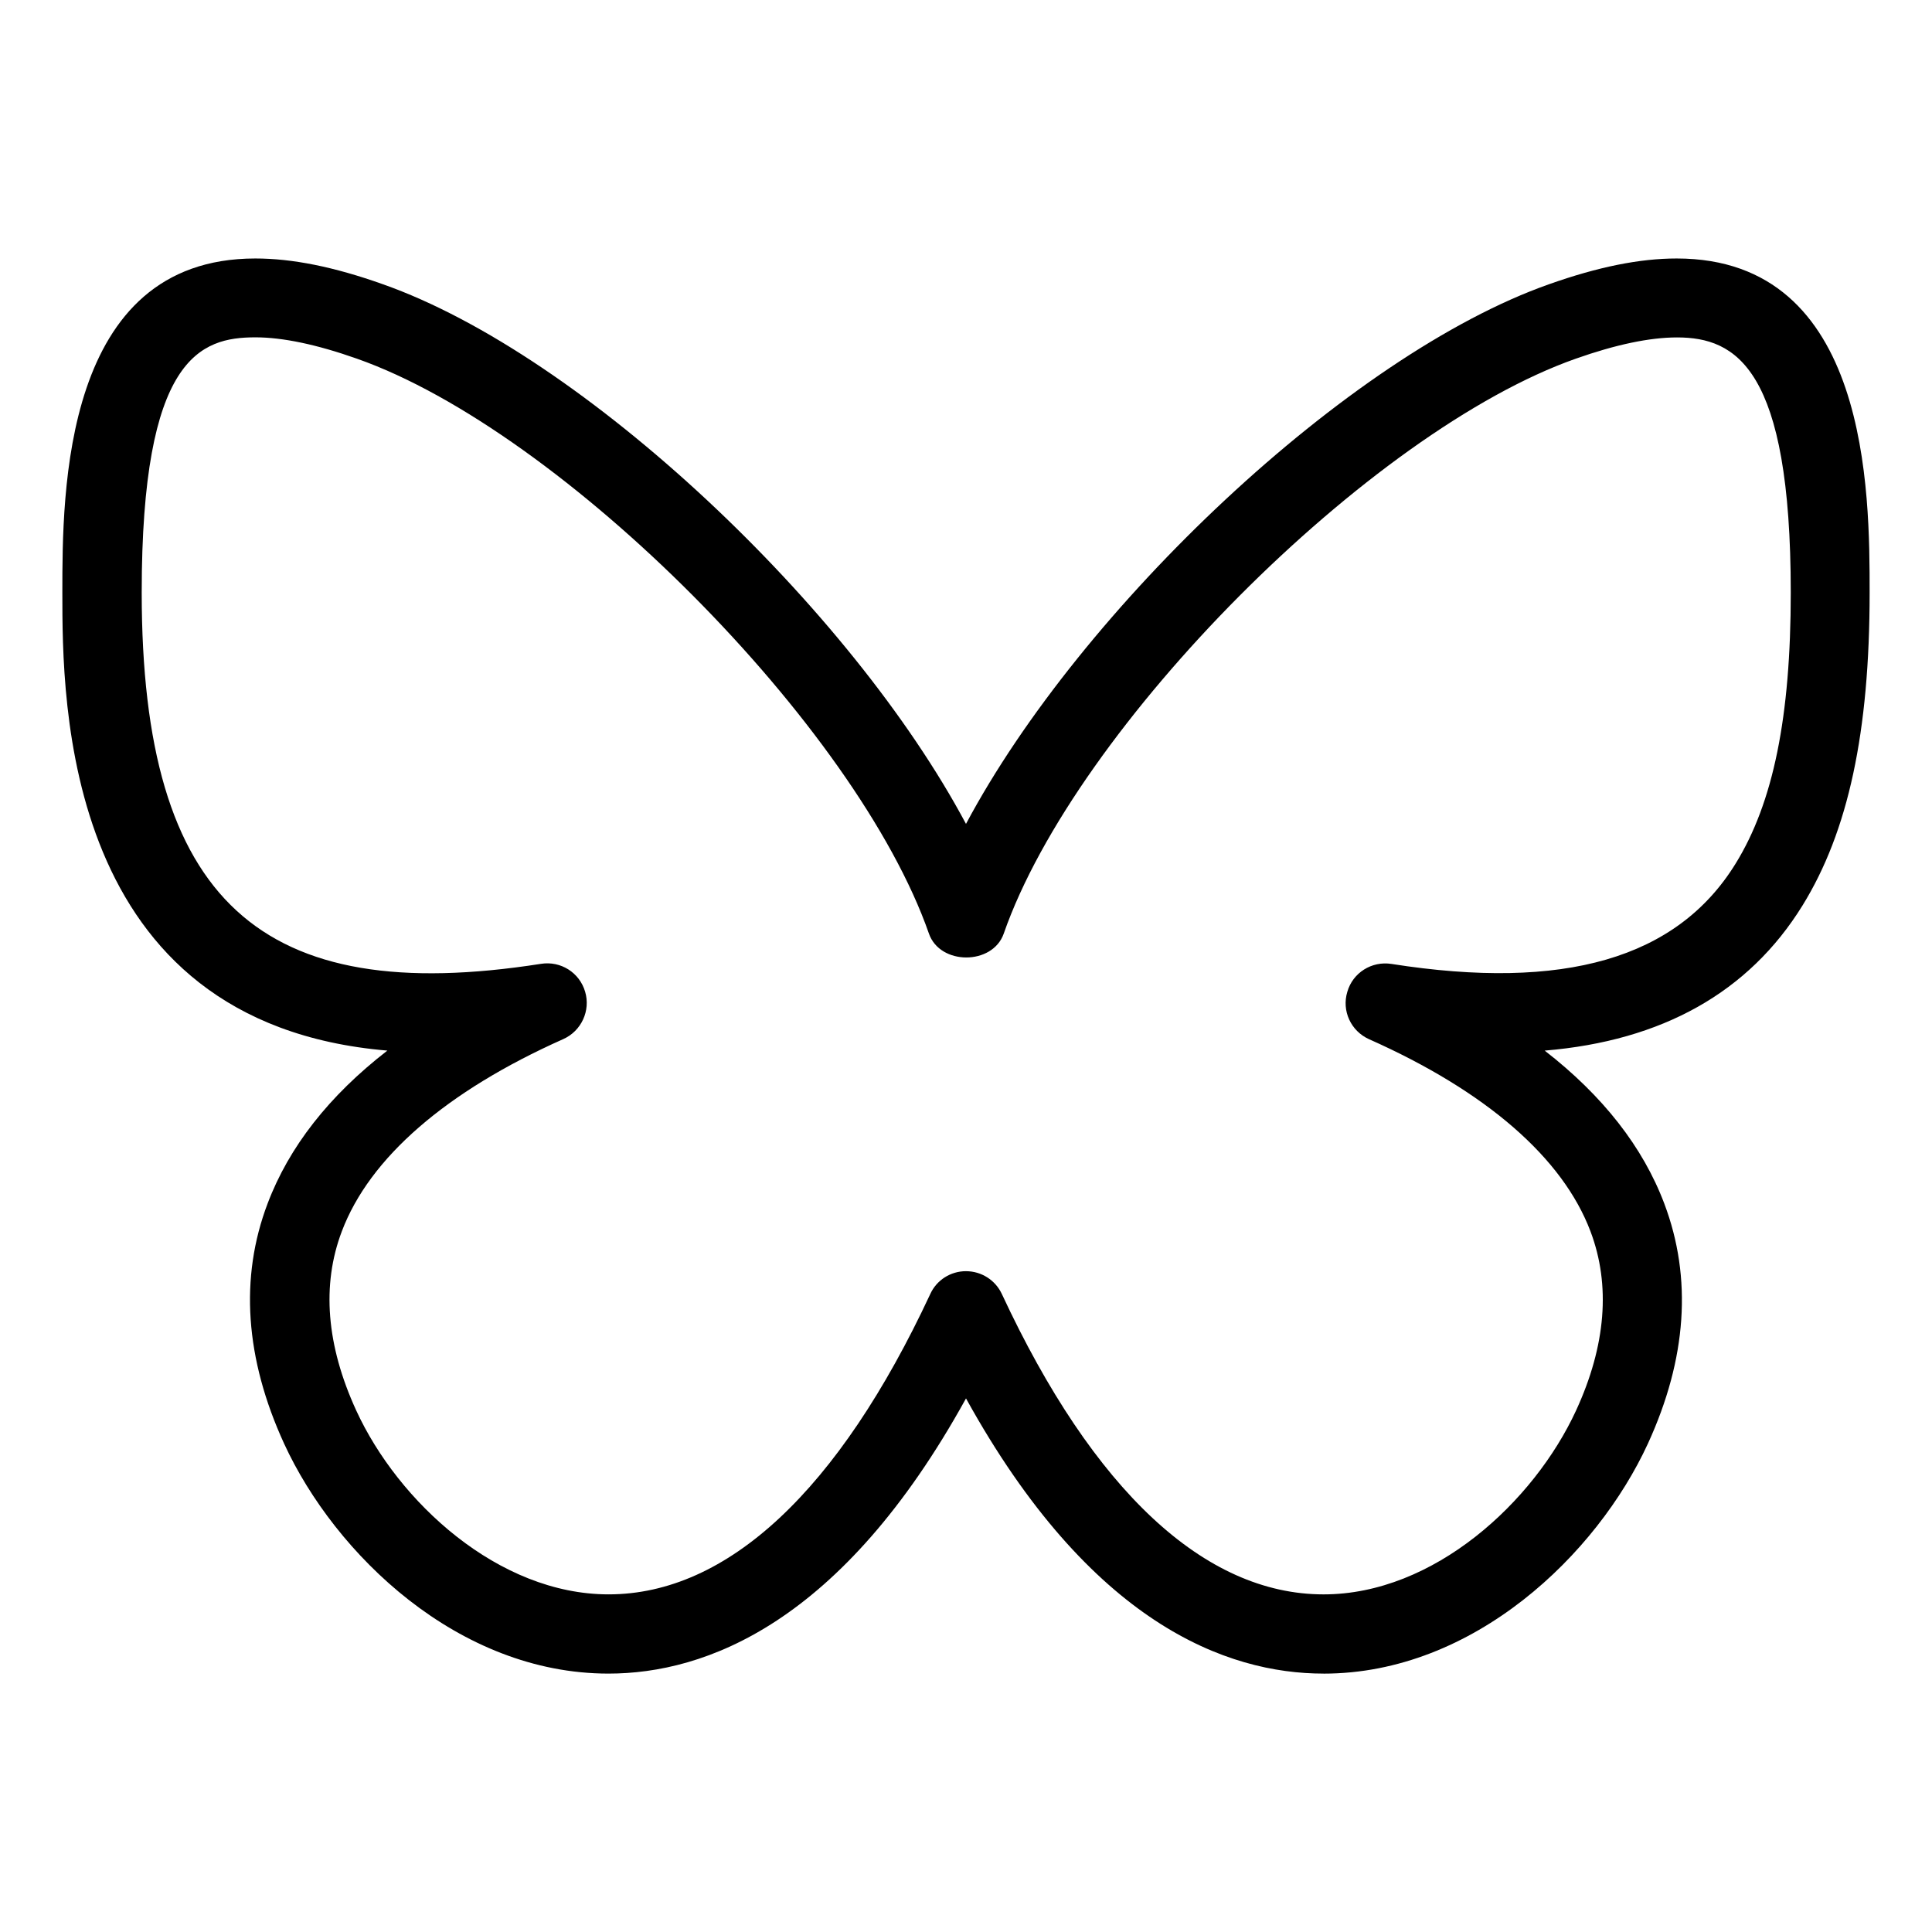 <?xml version="1.0" encoding="UTF-8"?>
<!-- Uploaded to: SVG Repo, www.svgrepo.com, Generator: SVG Repo Mixer Tools -->
<svg fill="#000000" width="800px" height="800px" version="1.1" viewBox="144 144 512 512" xmlns="http://www.w3.org/2000/svg">
 <path d="m494.76 587.52c-25.59 0-61.781-13.203-94.758-72.926-32.938 59.723-69.168 72.926-94.758 72.926-39.82 0-72.465-31.613-85.961-60.961-10.328-22.547-11.82-43.957-4.367-63.605 5.668-15.008 16.27-28.551 31.738-40.535-86.129-7.262-86.129-92.492-86.129-121.31 0-26.512 0-88.609 51.137-88.609 9.719 0 20.781 2.184 33.797 6.824 53.195 18.746 124.06 85.859 154.54 143.02 30.48-57.203 101.35-124.29 154.52-143.02 13.035-4.617 24.059-6.824 33.816-6.824 51.137 0 51.137 62.094 51.137 88.609 0 36.926-5.668 63.25-17.801 82.875-14.191 22.965-37.156 35.855-68.309 38.438 15.406 11.965 26.031 25.527 31.699 40.559 7.43 19.691 5.984 41.059-4.344 63.586-13.496 29.324-46.141 60.961-85.961 60.961zm-94.758-106.64c4.074 0 7.789 2.352 9.508 6.066 24.227 52.059 53.719 79.582 85.25 79.582 29.262 0 55.754-24.52 66.922-48.742 7.914-17.191 9.195-33.211 3.82-47.441-7.348-19.48-27.582-37.113-58.695-50.949-4.809-2.164-7.285-7.516-5.75-12.555 1.449-5.059 6.465-8.207 11.691-7.391 45.699 7.18 75.656-1.387 91.191-26.555 10.012-16.184 14.633-38.98 14.633-71.855 0-59.43-14.465-67.617-30.145-67.617-7.242 0-16.227 1.891-26.809 5.625-54.539 19.207-132.52 97.527-151.62 152.38-2.961 8.418-16.879 8.418-19.816 0-19.145-54.852-97.09-133.2-151.61-152.38-10.645-3.758-19.668-5.648-26.871-5.648-14.59 0-30.145 5.207-30.145 67.617 0 82.059 31.762 110 105.82 98.41 5.227-0.82 10.203 2.309 11.691 7.391 1.492 4.996-0.988 10.41-5.793 12.555-31.047 13.832-51.348 31.469-58.695 50.969-5.375 14.191-4.094 30.188 3.82 47.441 11.125 24.227 37.66 48.742 66.879 48.742 31.508 0 60.98-27.543 85.25-79.582 1.68-3.715 5.394-6.066 9.469-6.066z"/>
</svg>